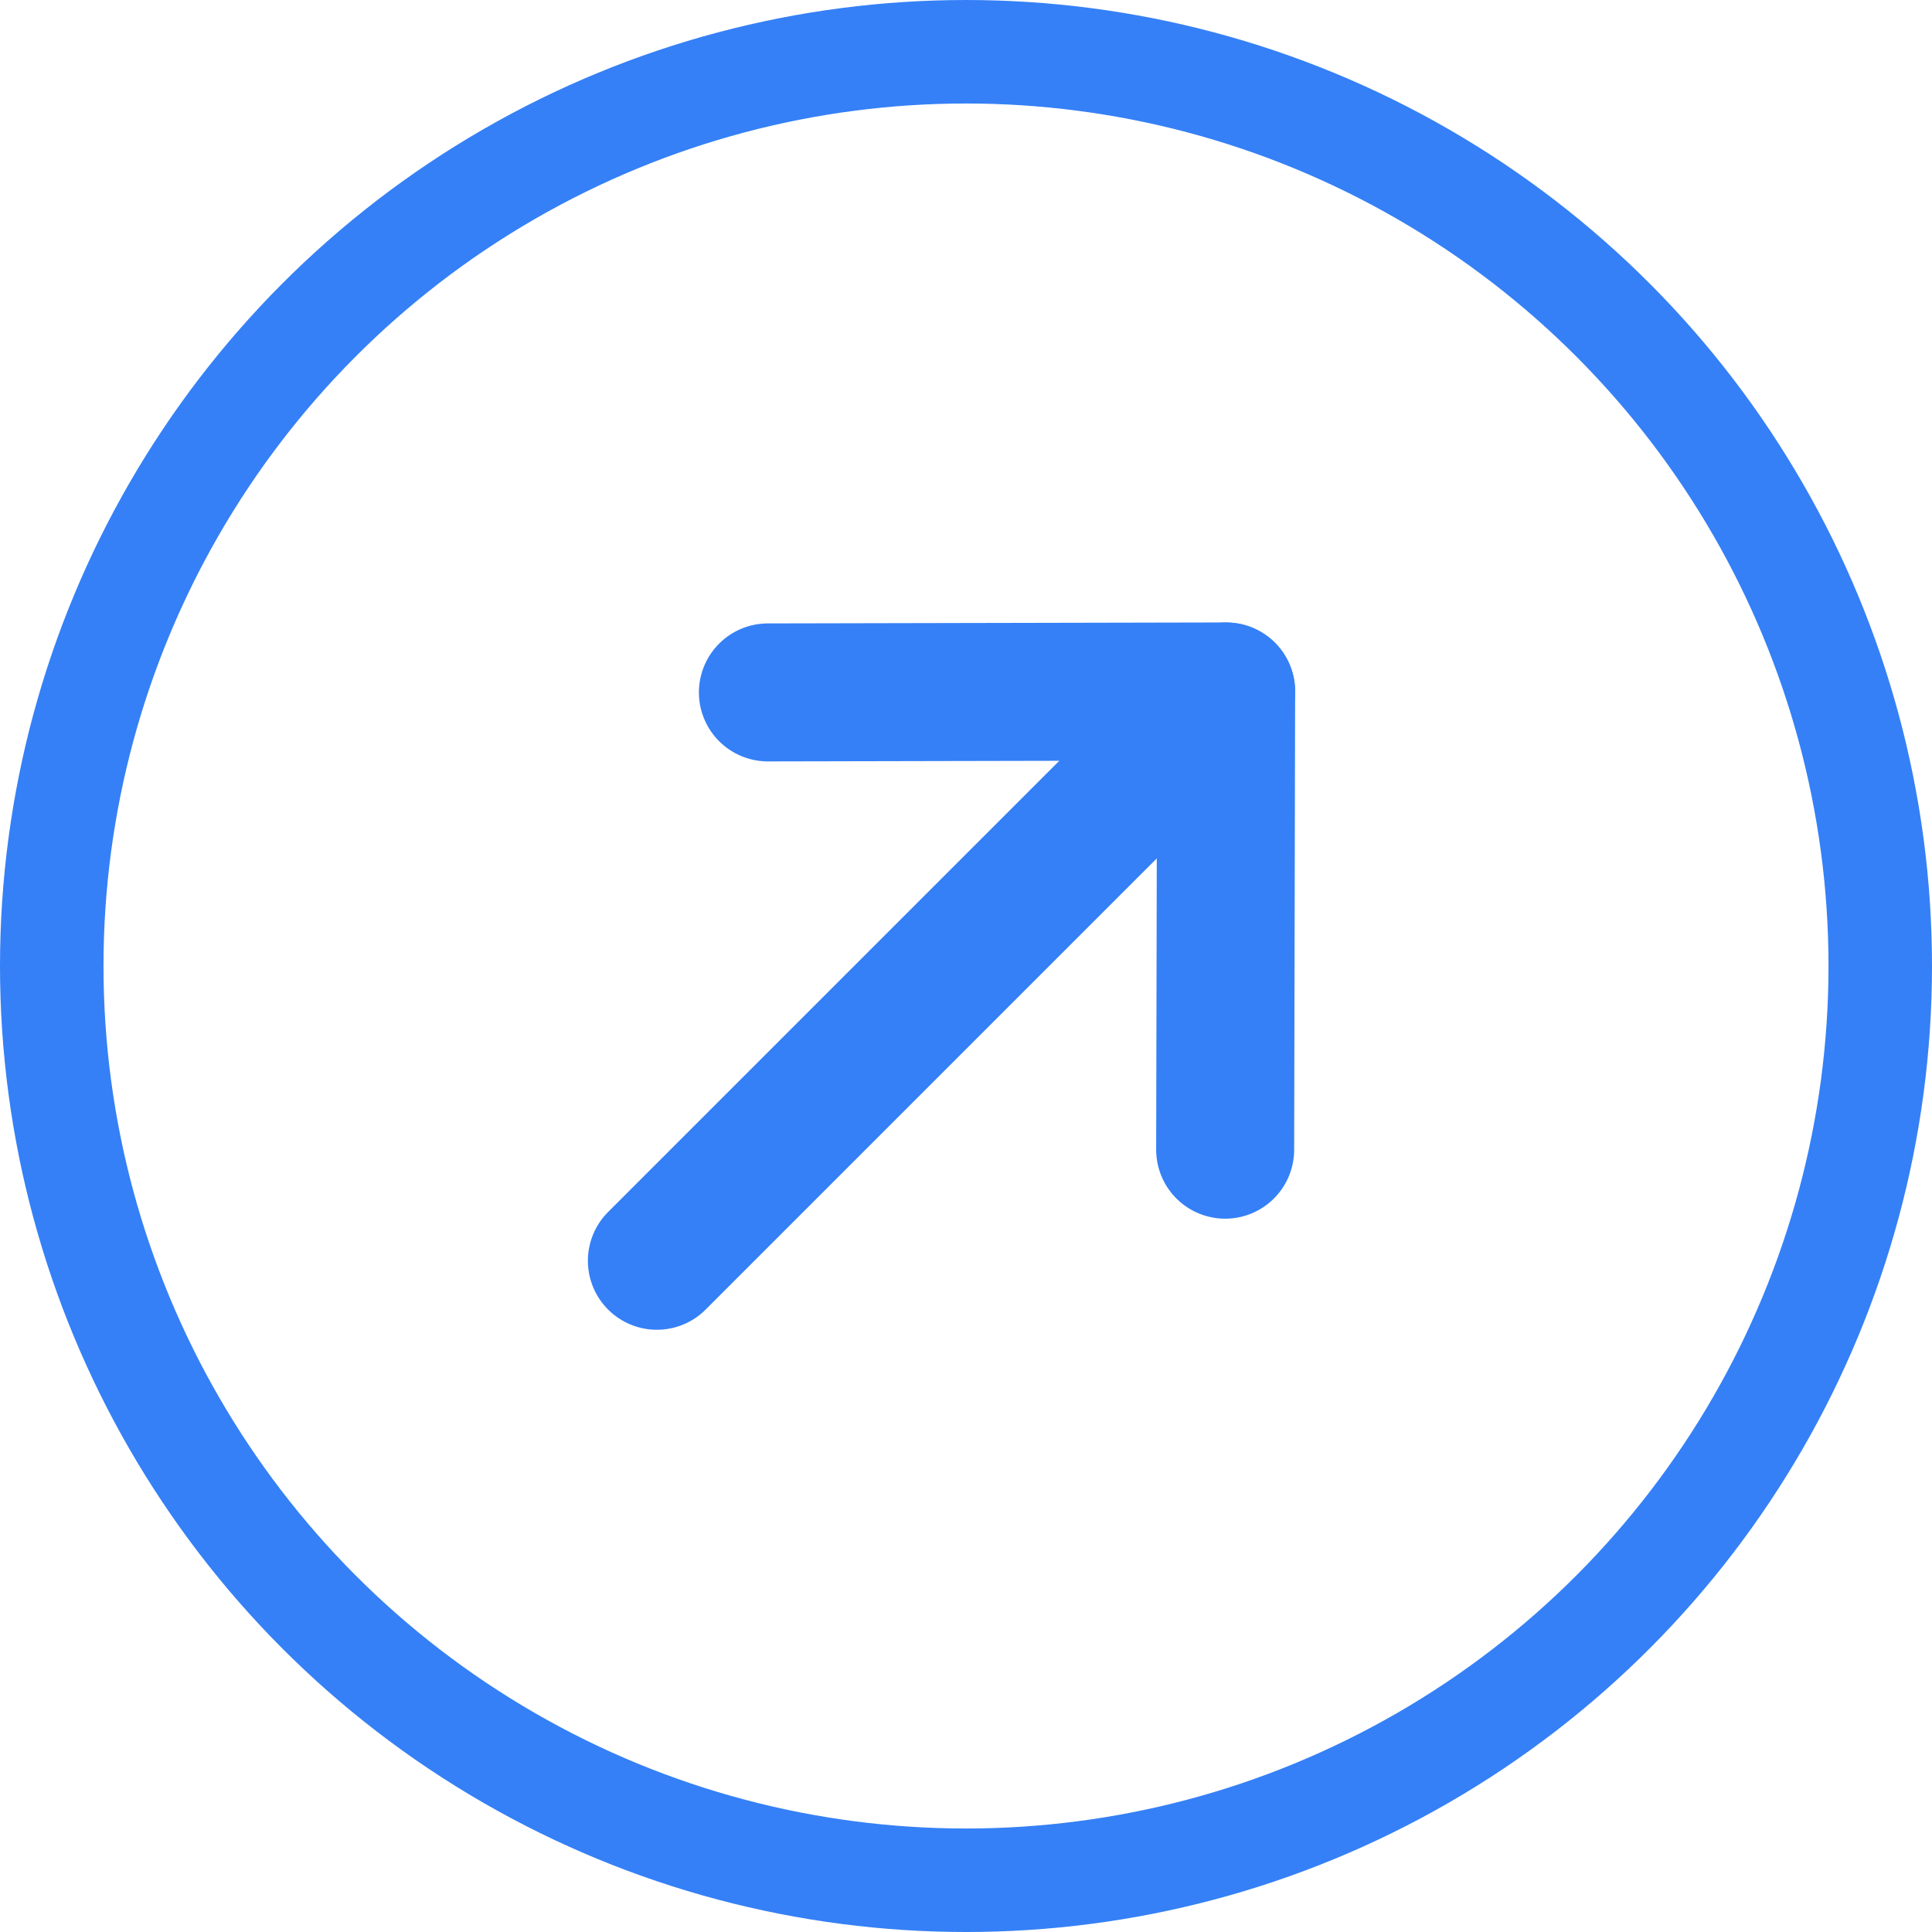 <svg width="28" height="28" viewBox="0 0 28 28" fill="none" xmlns="http://www.w3.org/2000/svg">
<circle cx="14" cy="14" r="13.25" stroke="#3580F6" stroke-width="1.5"/>
<path d="M17.77 10.022L9.52 18.272" stroke="#3580F6" stroke-width="2" stroke-linecap="round" stroke-linejoin="round"/>
<path d="M11.129 10.035L17.77 10.021L17.756 16.662" stroke="#3580F6" stroke-width="2" stroke-linecap="round" stroke-linejoin="round"/>
</svg>
